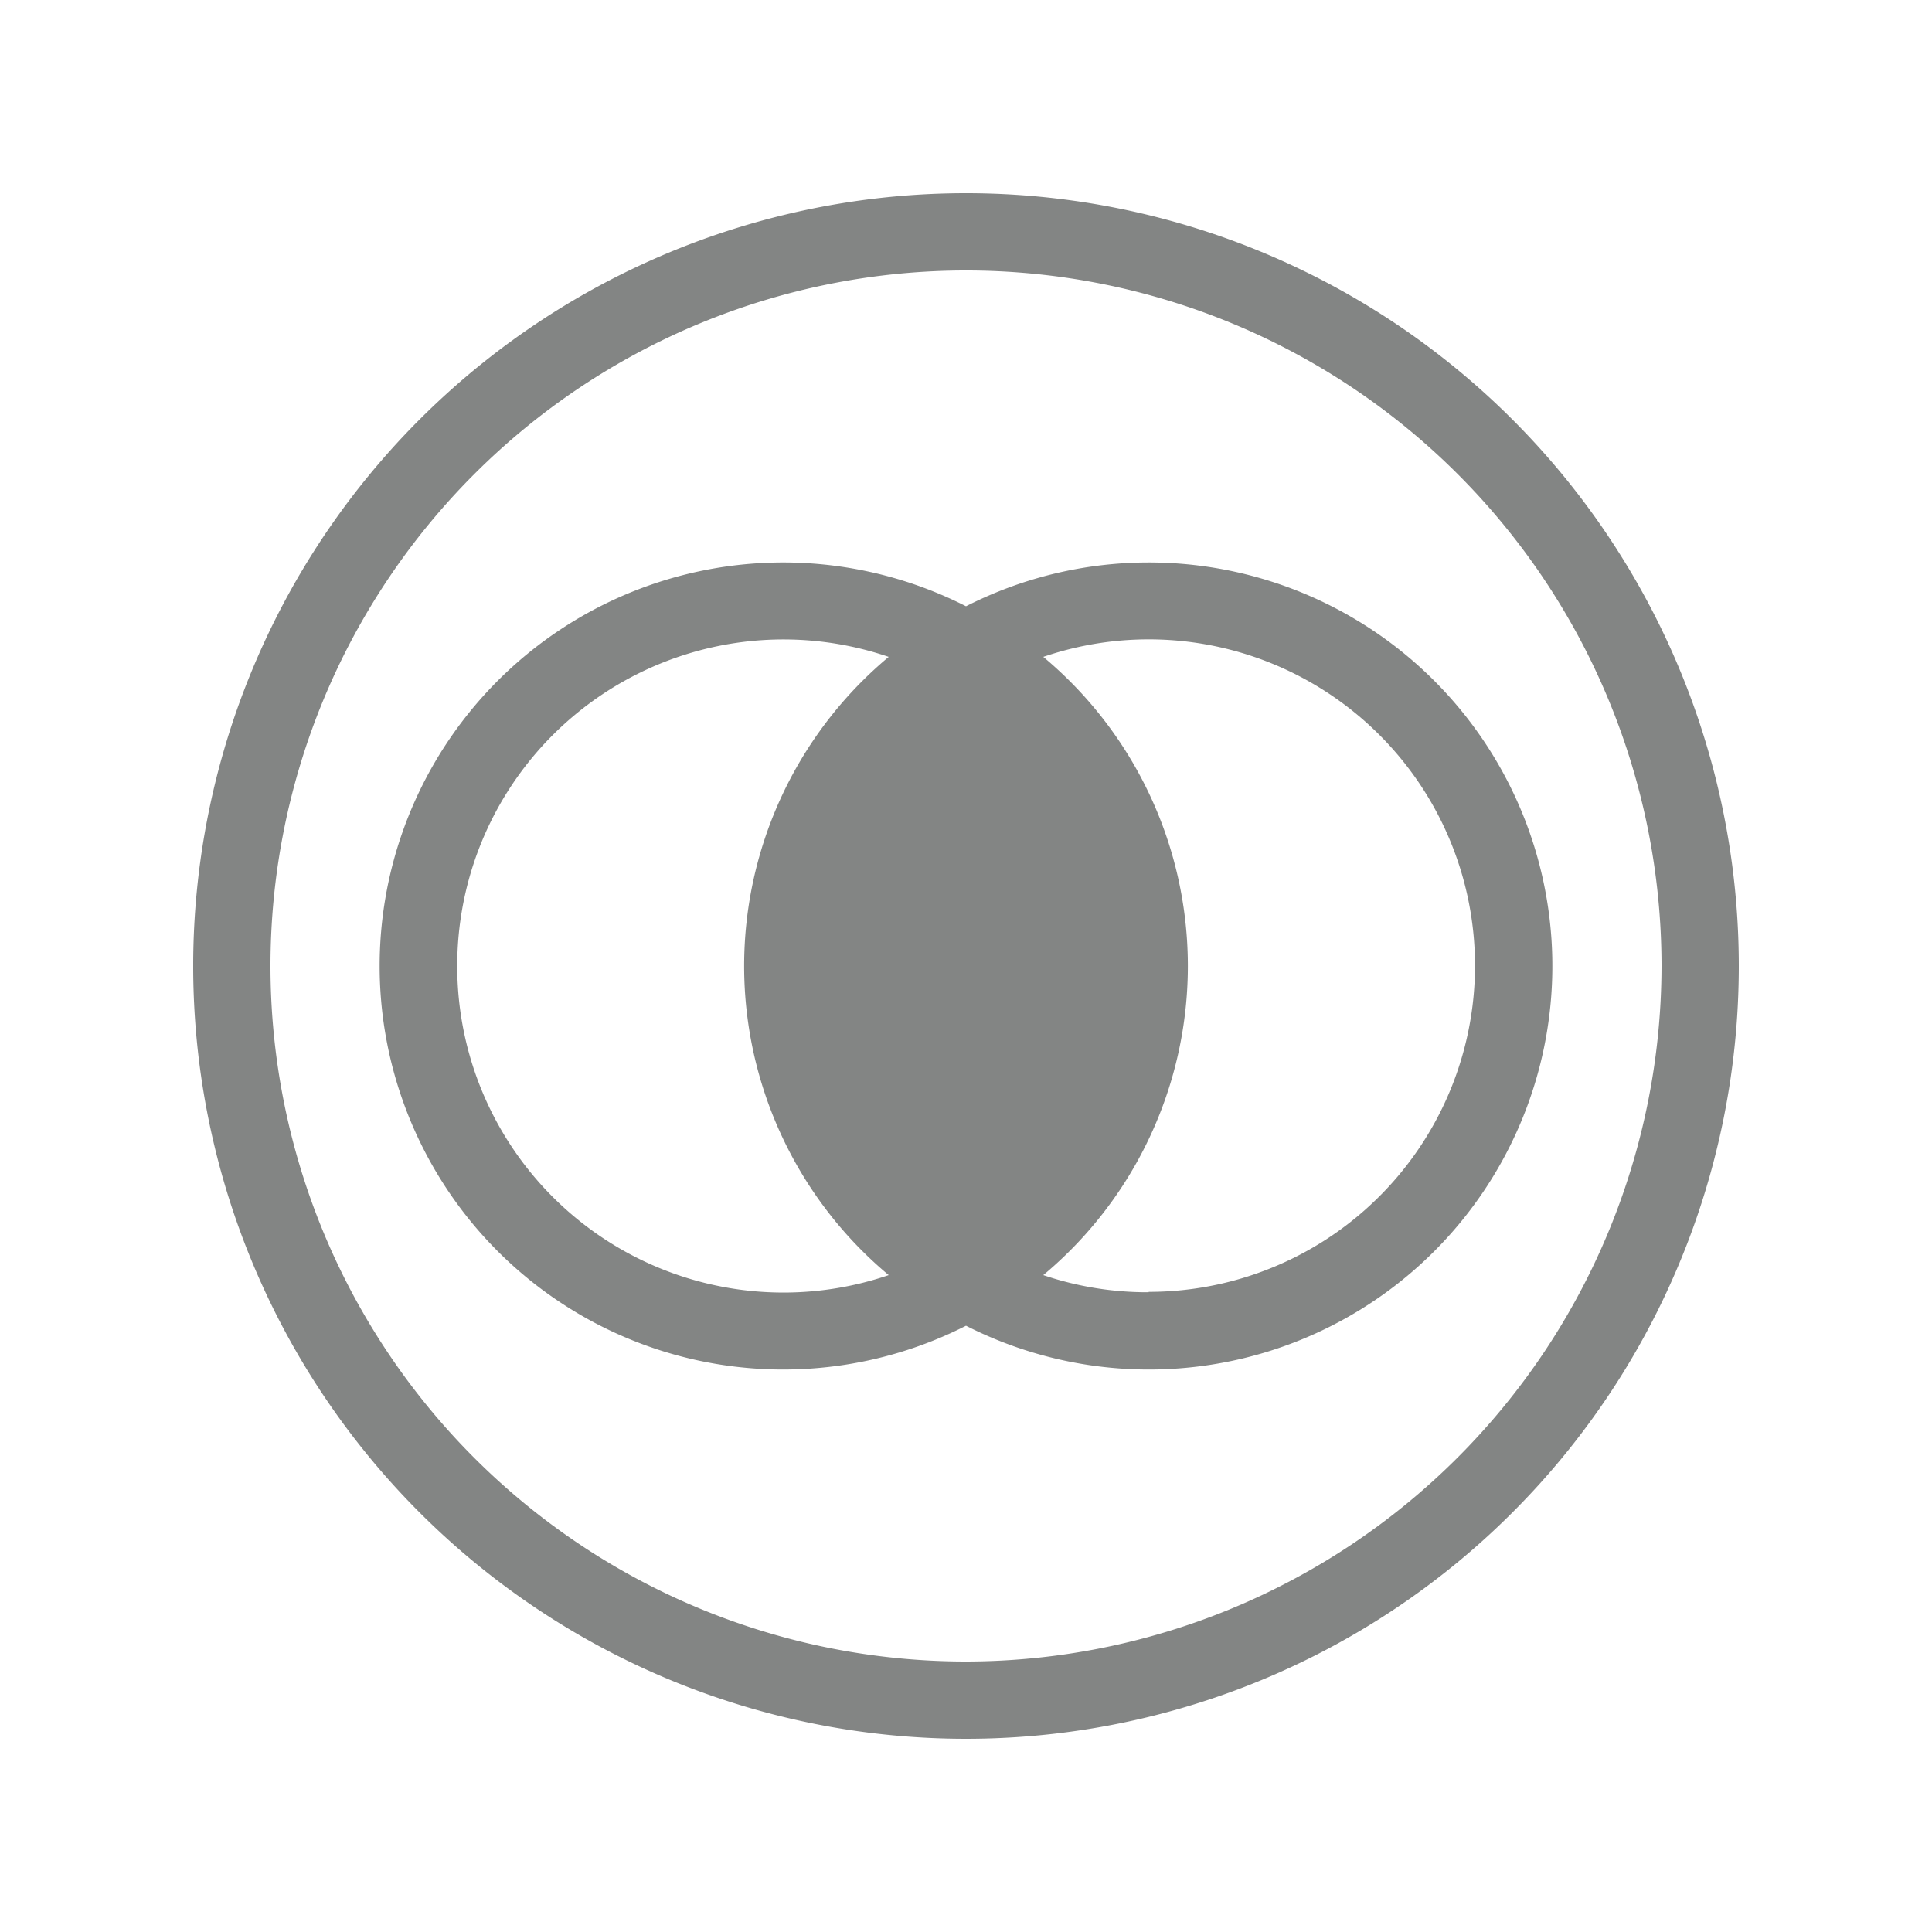 <svg id="art" xmlns="http://www.w3.org/2000/svg" viewBox="0 0 150 150"><defs><style>.cls-1{fill:#838584;}</style></defs><path class="cls-1" d="M75,15a60,60,0,1,0,60,60A60,60,0,0,0,75,15Zm0,114a54,54,0,1,1,54-54A54.06,54.06,0,0,1,75,129Z"/><path class="cls-1" d="M89.17,43.67A31.28,31.28,0,0,0,75,47.07a31.33,31.33,0,1,0,0,55.86A31.33,31.33,0,1,0,89.17,43.67ZM35.5,75A25.33,25.33,0,0,1,69,51,31.27,31.27,0,0,0,69,99,25.33,25.33,0,0,1,35.5,75Zm53.67,25.33A25.22,25.22,0,0,1,81,99,31.27,31.27,0,0,0,81,51a25.33,25.33,0,1,1,8.19,49.3Z"/></svg>